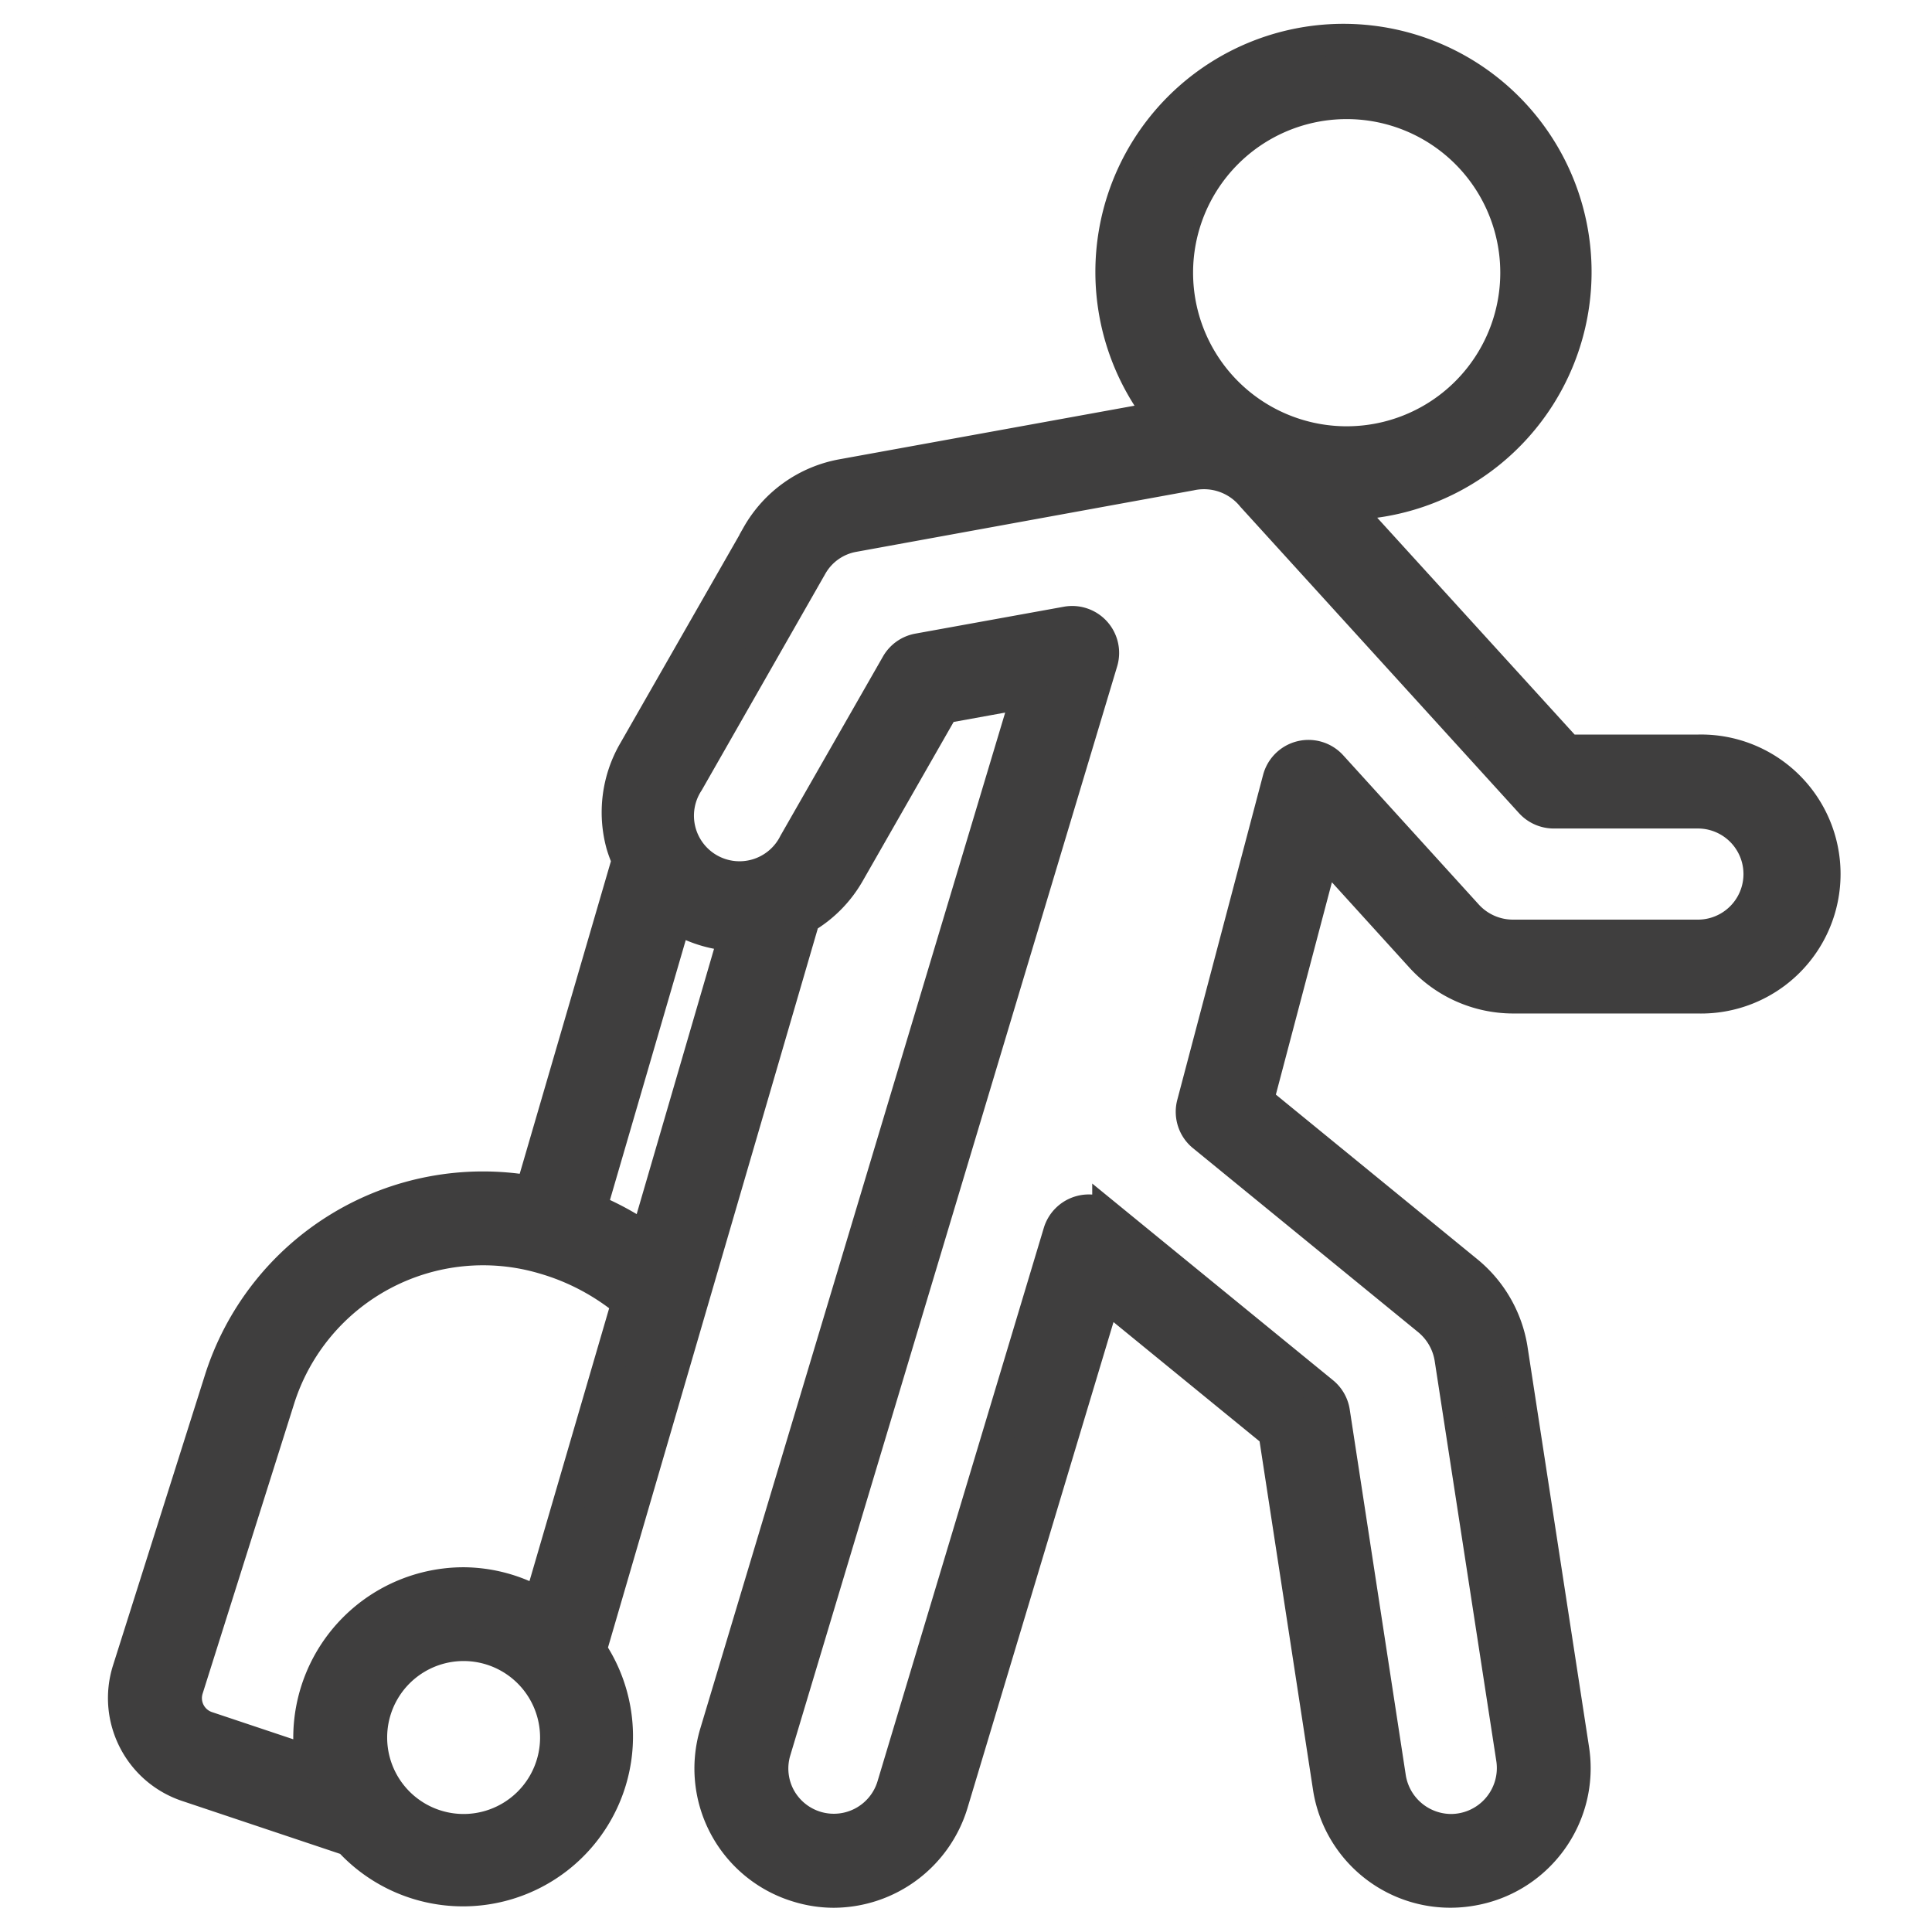 <svg xmlns="http://www.w3.org/2000/svg" width="24" height="24" fill="none"><path fill="#3F3E3E" stroke="#3F3E3E" stroke-width=".4" d="M9.413 6.65 7.88 9.33a1.51 1.51 0 0 0-.151 1.164c.02.066.044.13.072.192l-1.202 4.119a3.423 3.423 0 0 0-3.868 2.354l-1.136 3.588c-.19.6.138 1.24.735 1.437l2.007.672a1.912 1.912 0 0 0 2.998-2.358l2.654-9.095a1.51 1.51 0 0 0 .55-.551l1.18-2.064 1.053-.191-3.88 12.929a1.527 1.527 0 0 0 1.024 1.906c.143.044.293.067.443.067a1.543 1.543 0 0 0 1.467-1.093l1.901-6.327 2.106 1.72.675 4.402a1.526 1.526 0 0 0 1.752 1.278c.836-.13 1.41-.91 1.282-1.747l-.766-4.984a1.556 1.556 0 0 0-.546-.947l-2.607-2.13.823-3.118 1.214 1.337c.291.317.701.498 1.132.5h2.3a1.533 1.533 0 1 0 0-3.065h-1.62l-2.79-3.065a2.882 2.882 0 1 0-2.242-1.08l-3.975.722c-.445.08-.83.353-1.053.746Zm-1.387 8.745a3.637 3.637 0 0 0-.69-.376l1.06-3.635c.018.01.032.025.05.036.21.118.443.185.682.196l-1.102 3.779ZM2.57 21.458a.383.383 0 0 1-.244-.478l1.133-3.59a2.662 2.662 0 0 1 3.303-1.761c.379.11.73.297 1.035.549l-1.095 3.75a1.896 1.896 0 0 0-.943-.259 1.918 1.918 0 0 0-1.916 1.915c.001.104.012.208.031.31l-1.304-.436Zm3.19 1.276a1.15 1.15 0 1 1-.001-2.3 1.15 1.15 0 0 1 0 2.3ZM16.683 1.28a2.108 2.108 0 1 1 0 4.215 2.108 2.108 0 0 1 0-4.215ZM14.79 5.895a.778.778 0 0 1 .77.27l3.458 3.802c.073.08.176.125.284.125h1.79a.766.766 0 1 1 0 1.532h-2.3a.774.774 0 0 1-.567-.25l-1.687-1.857a.383.383 0 0 0-.654.16l-1.066 4.037c-.038.145.012.3.128.394l2.798 2.286c.146.12.244.289.275.476l.767 4.98a.771.771 0 0 1-.76.884.773.773 0 0 1-.76-.648l-.697-4.548a.383.383 0 0 0-.137-.238l-2.664-2.176a.384.384 0 0 0-.61.187l-2.066 6.876a.767.767 0 0 1-1.408.143.762.762 0 0 1-.058-.582l4.06-13.527a.383.383 0 0 0-.436-.487l-1.844.334a.383.383 0 0 0-.264.187l-1.27 2.22a.766.766 0 1 1-1.326-.762l1.533-2.685a.754.754 0 0 1 .524-.37l4.187-.763Z"/></svg>